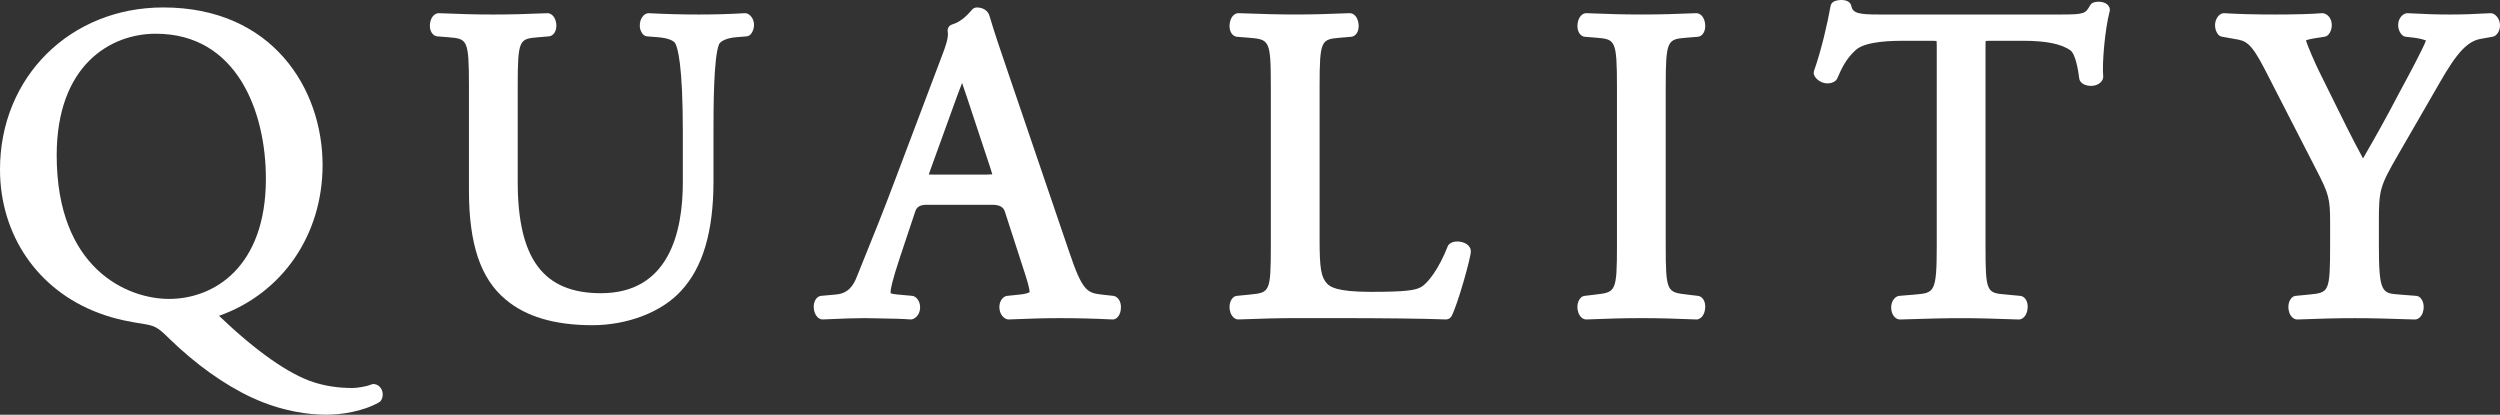<?xml version="1.0" encoding="UTF-8"?><svg id="b" xmlns="http://www.w3.org/2000/svg" width="265.15" height="43.984" viewBox="0 0 265.15 43.984"><rect x="0" y="0" width="265.15" height="43.984" fill="#333333" stroke="none"/><defs><style>.d{fill:#fff;stroke-width:0px;}</style></defs><g id="c"><path class="d" d="M34.622,43.984c-1.798,0-4.62-.311-7.855-1.791-2.954-1.369-6.01-3.548-8.839-6.302-1.284-1.283-1.572-1.335-2.785-1.551-.991-.152-2.864-.441-4.708-1.157C4.001,30.763,0,24.932,0,17.967,0,8.175,7.444.79,17.317.79c11.609,0,16.896,8.662,16.896,16.709,0,7.434-4.283,13.623-10.985,15.997,3.922,3.746,7.383,6.179,10.009,7.033,1.291.418,2.646.622,4.144.622.393,0,1.42-.126,1.982-.367.083-.036.173-.054.263-.054.037,0,.073.003.11.009.325.054.597.268.743.586.165.357.146.796-.048,1.118-.06.099-.144.181-.245.238-1.705.96-3.992,1.302-5.564,1.302ZM16.522,3.576c-4.849,0-10.51,3.377-10.51,12.895,0,12.025,7.488,15.233,11.913,15.233,4.74,0,10.275-3.34,10.275-12.754,0-7.092-3.059-15.373-11.679-15.373Z"/><path class="d" d="M62.799,34.49c-3.976,0-7.064-.92-9.181-2.733-2.646-2.196-3.881-5.866-3.881-11.544v-11.037c0-5.038-.166-5.052-2.196-5.227l-1.165-.093c-.113-.009-.223-.047-.317-.11-.325-.217-.494-.63-.463-1.132.013-.201.095-.876.629-1.143.093-.047.195-.071.299-.071.009,0,.018,0,.026,0,2.268.091,3.859.14,5.772.14,1.933,0,3.503-.049,5.726-.14.009,0,.019,0,.027,0,.104,0,.206.024.299.071.534.267.616.943.629,1.143.031.503-.138.915-.463,1.132-.095.063-.203.101-.315.11l-1.123.094c-2.027.175-2.193.189-2.193,5.227v10.102c0,8.174,2.722,11.819,8.826,11.819,7.179,0,8.686-6.402,8.686-11.772v-5.378c0-7.163-.561-8.926-.802-9.352-.19-.326-.869-.57-1.812-.646l-1.169-.094c-.176-.014-.339-.097-.454-.231-.26-.304-.374-.73-.313-1.168.056-.407.254-.751.544-.944.11-.073.239-.113.371-.113.012,0,.023,0,.035,0,1.783.094,3.516.139,5.296.139,1.988,0,3.247-.049,4.874-.139.013,0,.024-.001.037-.001.125,0,.248.035.354.102.306.191.508.507.569.889.07.438-.051.908-.316,1.227-.114.138-.279.224-.458.239l-1.123.094c-1.033.083-1.65.44-1.787.736-.594,1.4-.594,6.909-.594,9.261v5.285c0,5.339-1.13,9.144-3.453,11.633-2.044,2.235-5.656,3.626-9.421,3.626Z"/><path class="d" d="M106.976,33.882c-.104,0-.206-.024-.299-.071-.384-.192-.637-.606-.677-1.107-.039-.504.145-.954.493-1.203.095-.067.205-.109.32-.121l1.356-.14c.627-.06.929-.186,1.034-.256-.03-.517-.337-1.488-.57-2.189l-2.061-6.366q-.225-.707-1.281-.707h-7.062q-.921,0-1.143.665l-1.638,4.911c-.865,2.596-.994,3.414-.994,3.67,0,.104.012.137.013.138,0-.001,0-.002,0-.002.015,0,.168.086.73.133l1.548.141c.118.011.231.053.328.122.364.261.559.744.506,1.261-.05.488-.317.885-.717,1.062-.086.038-.178.058-.271.058-.017,0-.034,0-.051-.002-.884-.068-1.884-.085-3.268-.109l-1.56-.029c-1.133,0-2.359.052-3.441.099,0,0-1.026.042-1.034.042-.132,0-.261-.039-.371-.112-.322-.215-.53-.641-.558-1.141-.024-.461.124-.861.407-1.097.104-.087.232-.14.367-.152l1.544-.14c.778-.065,1.648-.337,2.243-1.868.262-.668.567-1.42.923-2.295.775-1.905,1.836-4.515,3.191-8.127l4.77-12.629c.604-1.552.871-2.388.765-2.962-.063-.337.14-.668.469-.764.921-.268,1.611-.979,2.109-1.567.127-.15.313-.236.51-.236.669,0,1.184.347,1.344.905.528,1.789,1.17,3.666,1.79,5.481l6.665,19.555c1.381,4.097,1.885,4.331,3.42,4.509l1.26.14c.113.013.222.054.314.12.305.218.479.587.49,1.039.011.391-.105.911-.462,1.196-.119.095-.266.146-.417.146-.011,0-.021,0-.032,0-2.031-.099-3.661-.139-5.627-.139-1.753,0-3.236.058-4.428.105,0,0-.942.035-.95.035ZM98.932,18.515h5.752c.273,0,.447-.009.559-.021-.026-.112-.075-.285-.163-.55l-2.525-7.624c-.162-.486-.343-1.028-.516-1.521-.15.378-.324.832-.516,1.354l-2.945,8.135c-.018.052-.047.135-.075.223.153.004.321.004.43.004Z"/><path class="d" d="M131.337,33.882c-.104,0-.205-.024-.298-.07-.314-.157-.536-.501-.609-.945-.083-.513.044-.997.341-1.294.109-.109.253-.177.406-.193l1.403-.14c2.079-.215,2.204-.228,2.204-5.181V9.222c0-5.034-.137-5.045-2.425-5.227l-1.17-.094c-.113-.009-.223-.047-.317-.11-.326-.218-.495-.641-.463-1.16.014-.206.097-.897.63-1.163.092-.046.194-.07.298-.07.008,0,.016,0,.023,0,2.71.097,4.228.14,6.056.14,1.863,0,3.511-.051,5.727-.14.009,0,.018,0,.026,0,.104,0,.206.024.299.071.532.266.615.959.628,1.165.032.518-.136.94-.462,1.157-.095.063-.203.101-.315.11l-1.123.094c-2.071.176-2.24.19-2.24,5.227v16.275c0,2.977.164,3.921.8,4.591.272.273.867.867,4.612.867,3.784,0,4.749-.168,5.377-.522.715-.429,1.866-1.928,2.793-4.292.041-.105.108-.198.195-.27.203-.169.486-.259.818-.259.701,0,1.446.369,1.446,1.053,0,.671-1.373,5.57-2.04,6.855-.115.222-.344.36-.593.36-.009,0-.018,0-.026,0-2.265-.089-6.5-.14-11.619-.14h-4.303c-1.929,0-3.394.045-6.056.14-.008,0-.016,0-.023,0Z"/><path class="d" d="M179.898,33.881c-2.267-.091-3.858-.14-5.773-.14-1.993,0-3.6.049-5.866.14-.009,0-.018,0-.026,0-.104,0-.206-.024-.299-.071-.314-.157-.535-.502-.607-.947-.084-.512.044-.995.34-1.292.105-.106.244-.173.394-.191l1.17-.14c2.136-.253,2.264-.269,2.264-5.276V9.315c0-5.131-.169-5.145-2.241-5.321l-1.166-.093c-.114-.009-.224-.047-.318-.11-.326-.218-.494-.639-.462-1.157.013-.206.096-.898.628-1.165.093-.047.195-.071.299-.071.009,0,.018,0,.026,0,2.27.091,3.876.14,5.866.14,1.912,0,3.504-.049,5.773-.14.009,0,.018,0,.026,0,.104,0,.206.024.299.071.532.266.615.959.628,1.165.032.518-.136.94-.462,1.157-.095.063-.204.101-.318.11l-1.17.094c-2.068.175-2.237.19-2.237,5.32v16.65c0,5.008.128,5.023,2.264,5.276l1.17.14c.104.013.204.049.292.108.326.218.494.64.462,1.158-.013.206-.096.898-.628,1.164-.093.047-.195.071-.299.071-.009,0-.018,0-.026,0Z"/><path class="d" d="M201.495,33.882c-.104,0-.206-.024-.299-.071-.359-.18-.589-.597-.614-1.116-.024-.528.185-.983.559-1.217.091-.056.193-.09.299-.099l1.685-.14c2.026-.178,2.287-.201,2.287-5.18V5.153c0-.314,0-.638-.021-.807-.174-.022-.503-.022-.715-.022h-2.572c-1.263,0-4.221,0-5.301.993-1.044.958-1.462,1.906-1.945,3.004-.046.105-.118.196-.21.265-.225.168-.503.258-.804.258-.589,0-1.169-.337-1.411-.82-.081-.163-.093-.352-.032-.523.743-2.089,1.428-5.021,1.749-6.86.031-.18.136-.34.288-.441.271-.181.698-.201.869-.201.389,0,.67.093.861.284.096.095.16.217.185.35.146.78.829.905,2.946.905h19.313c2.508,0,2.571-.111,3.069-.975.075-.13.191-.231.331-.286.195-.078.406-.095.549-.095.259,0,.887.054,1.139.556.073.146.09.315.048.473-.495,1.844-.814,5.551-.682,6.869.013.126-.011.253-.067.366-.208.415-.673.662-1.243.662-.455,0-.851-.16-1.084-.44-.083-.099-.136-.221-.15-.349-.222-1.856-.624-2.751-.901-2.955-.946-.7-2.591-1.04-5.029-1.04h-3.32c-.198,0-.501,0-.672.019-.018.165-.017.465-.017.758v20.957c0,4.991.124,5.002,2.195,5.181l1.502.141c.11.01.216.048.309.11.326.218.494.64.462,1.158-.013.206-.096.898-.628,1.164-.093.047-.195.071-.299.071-.008,0-.016,0-.023,0-2.757-.097-4.293-.14-6.104-.14s-3.366.043-6.48.14c-.007,0-.014,0-.021,0Z"/><path class="d" d="M243.638,33.882c-.104,0-.206-.024-.299-.071-.314-.157-.535-.502-.607-.947-.084-.512.044-.995.34-1.292.109-.11.254-.178.408-.193l1.45-.14c2.077-.215,2.202-.228,2.202-5.275v-2.385c0-2.491-.133-3.004-1.421-5.492l-5.521-10.759c-1.502-2.916-2.038-3.005-3.21-3.2l-1.317-.235c-.152-.027-.29-.106-.391-.223-.277-.325-.4-.814-.319-1.279.069-.4.284-.73.589-.905.102-.058.216-.088.332-.088.014,0,.027,0,.042.001,1.519.095,3.229.139,5.383.139,2.138,0,3.804-.047,4.952-.138.018-.001.035-.002.053-.002.071,0,.144.012.211.034.377.125.65.443.751.871.12.511-.021,1.075-.351,1.405-.101.1-.229.166-.37.187l-.607.094c-.85.121-1.216.228-1.372.293.165.58,1.021,2.527,1.354,3.192.454.908.908,1.832,1.363,2.759,1.084,2.206,2.199,4.475,3.339,6.569,1.093-1.887,2.496-4.361,3.787-6.858l.216-.4c.892-1.654,2.32-4.306,2.675-5.247-.24-.098-.679-.227-1.304-.305l-.833-.092c-.15-.017-.291-.084-.398-.192-.32-.321-.472-.815-.395-1.29.069-.428.312-.774.663-.949.093-.046.194-.07.298-.07.013,0,.024,0,.037.001,1.759.098,3.09.139,4.452.139s2.651-.042,4.311-.139c.013,0,.026-.001.039-.001.125,0,.248.035.354.102.354.222.587.628.622,1.085.034.455-.134.888-.448,1.157-.09.078-.2.13-.317.151l-1.31.234c-1.847.32-3.145,2.587-4.94,5.724-.247.432-3.719,6.44-3.719,6.44-2.01,3.472-2.108,3.811-2.108,7.242v2.432c0,5.111.334,5.136,2.188,5.273l1.78.141c.158.013.308.081.42.194.296.297.424.78.34,1.292-.072.444-.293.789-.607.947-.093.047-.195.071-.299.071-.007,0-.015,0-.021,0-3.017-.097-4.527-.14-6.339-.14-2.015,0-3.699.049-6.102.14-.009,0-.017,0-.025,0Z"/></g></svg>